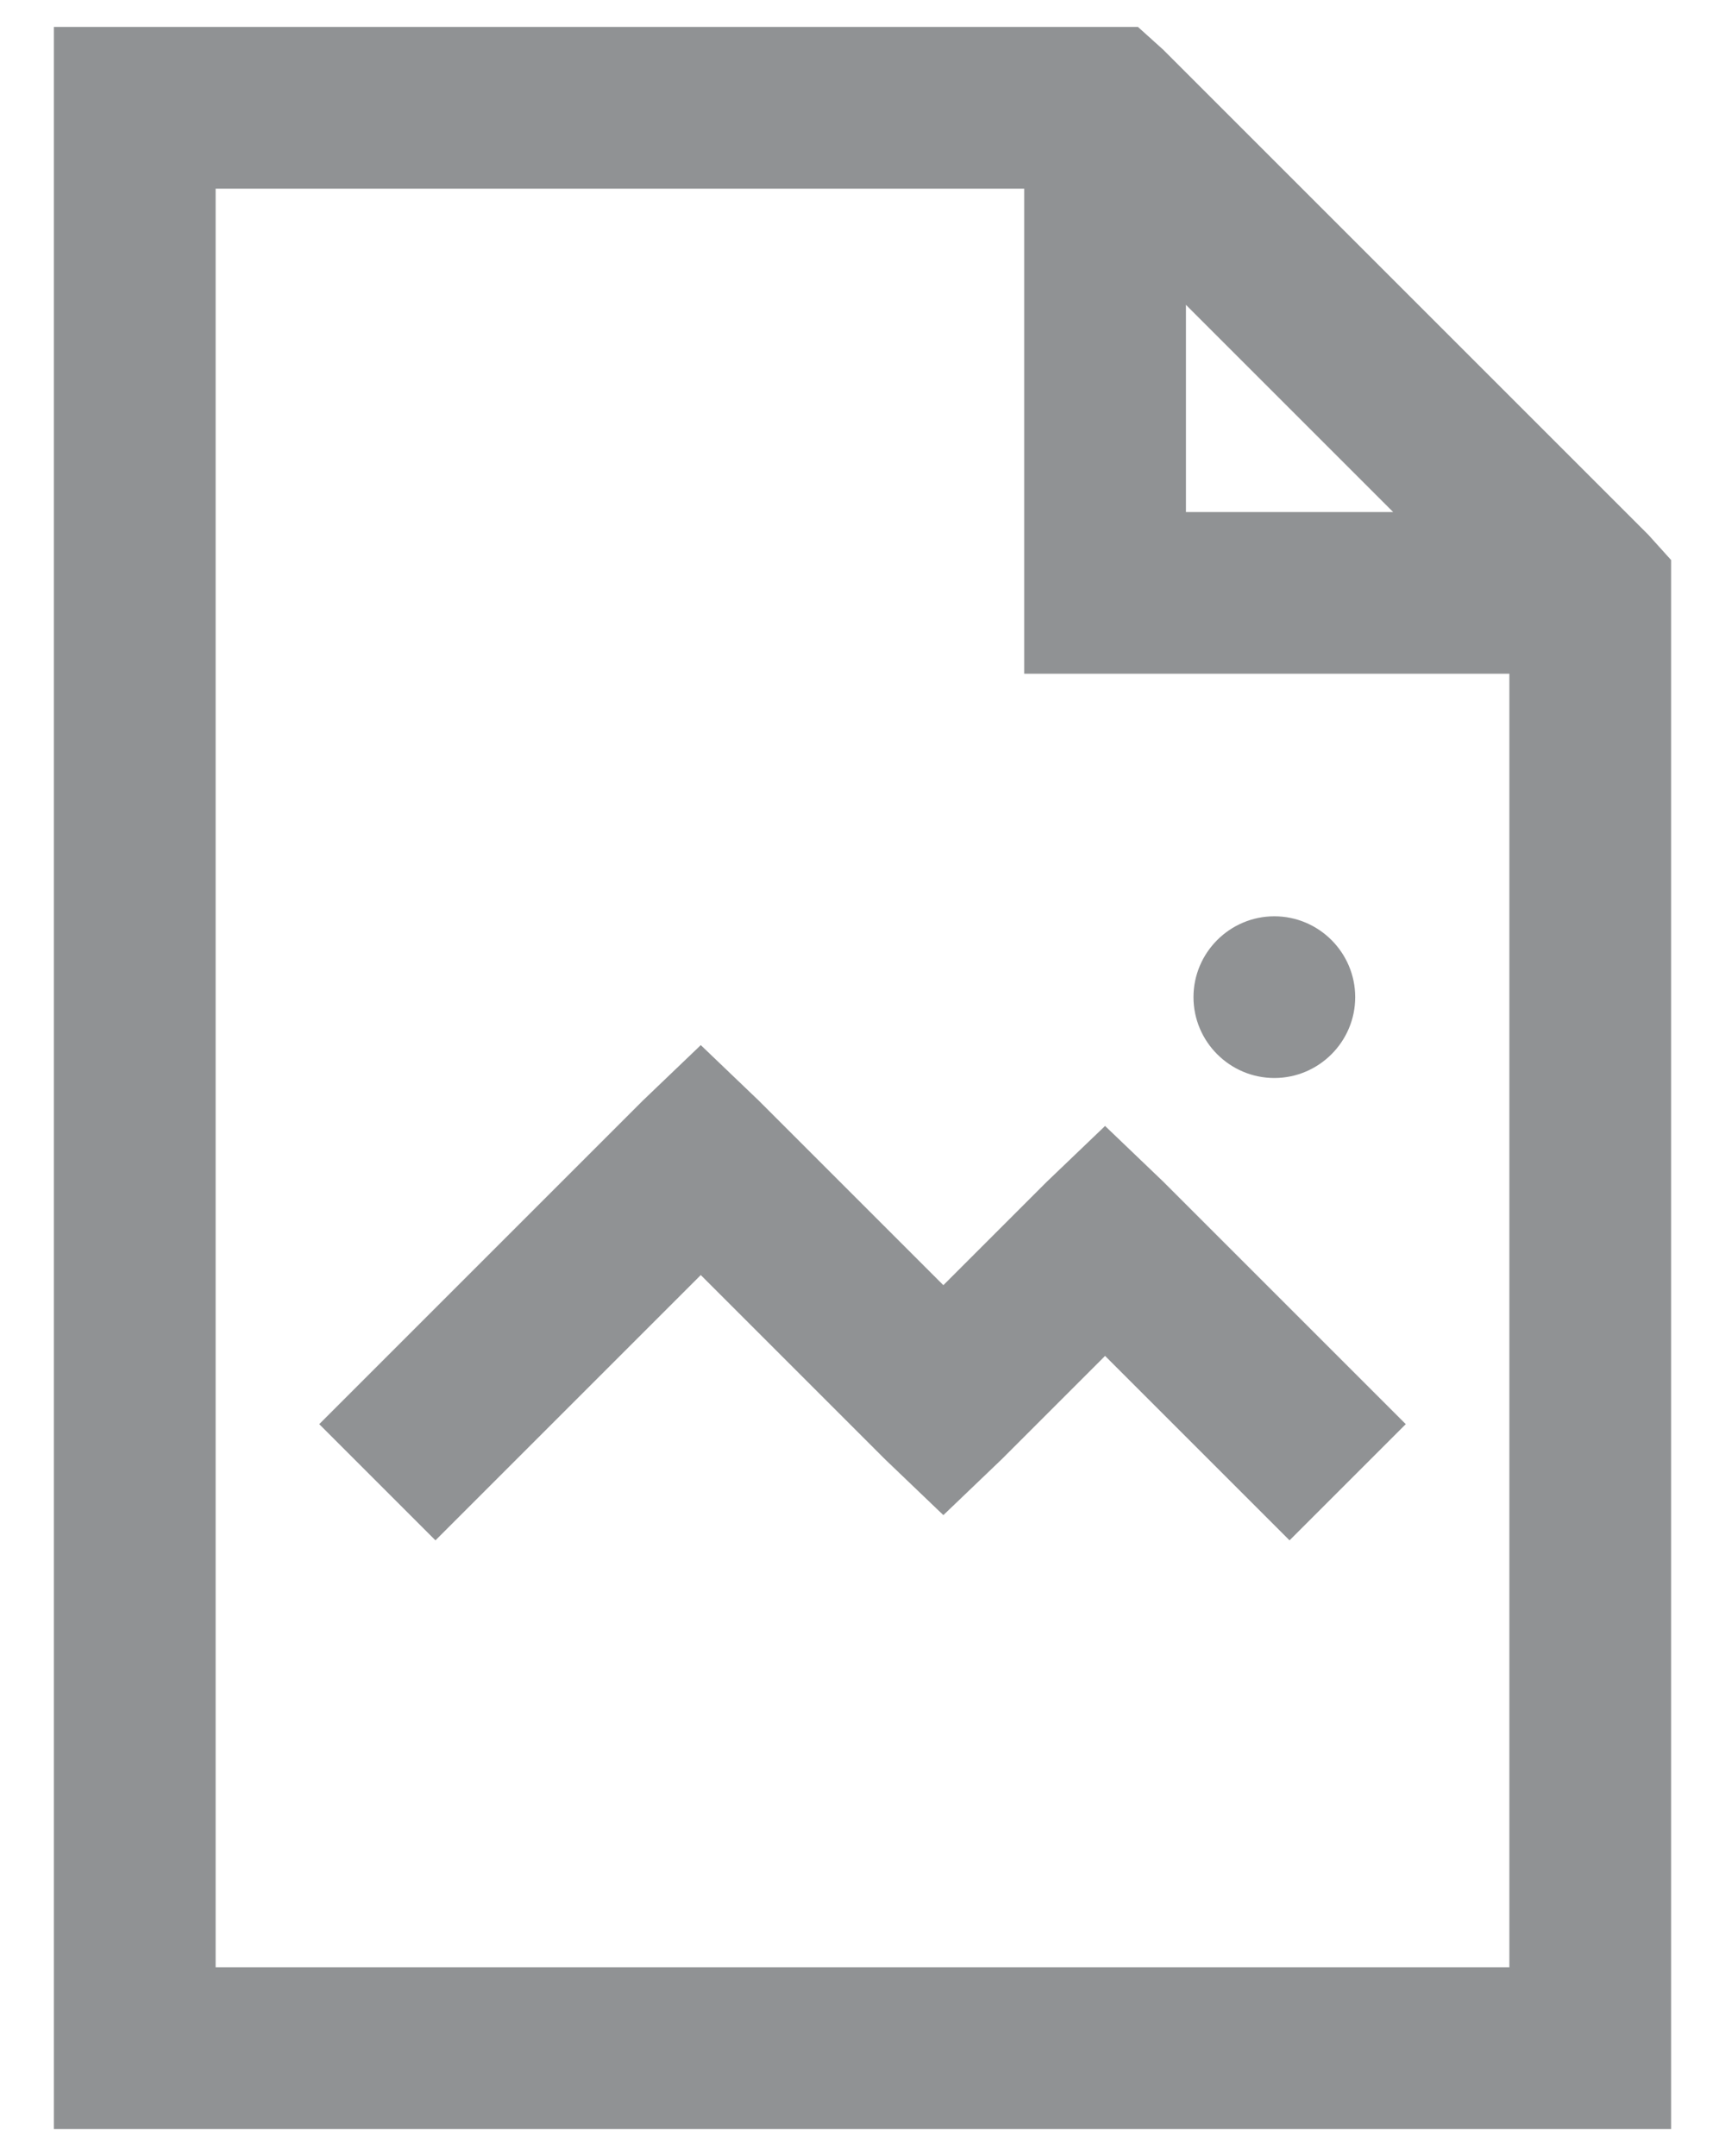 <svg width="16" height="20" viewBox="0 0 16 20" fill="none" xmlns="http://www.w3.org/2000/svg">
<path d="M0.5 0.25V19.75H15.5V5.195L15.289 4.961L10.789 0.461L10.555 0.25H0.5ZM2 1.75H9.5V6.25H14V18.25H2V1.75ZM11 2.828L12.922 4.75H11V2.828ZM11.82 8.5C11.407 8.5 11.07 8.837 11.07 9.25C11.07 9.663 11.407 10 11.82 10C12.233 10 12.57 9.663 12.57 9.25C12.57 8.837 12.233 8.5 11.82 8.5ZM6.5 9.695L5.961 10.211L2.961 13.211L4.039 14.289L6.5 11.828L8.211 13.539L8.75 14.055L9.289 13.539L10.25 12.578L11.961 14.289L13.039 13.211L10.789 10.961L10.25 10.445L9.711 10.961L8.75 11.922L7.039 10.211L6.5 9.695Z" fill="#909294"/>
</svg>
